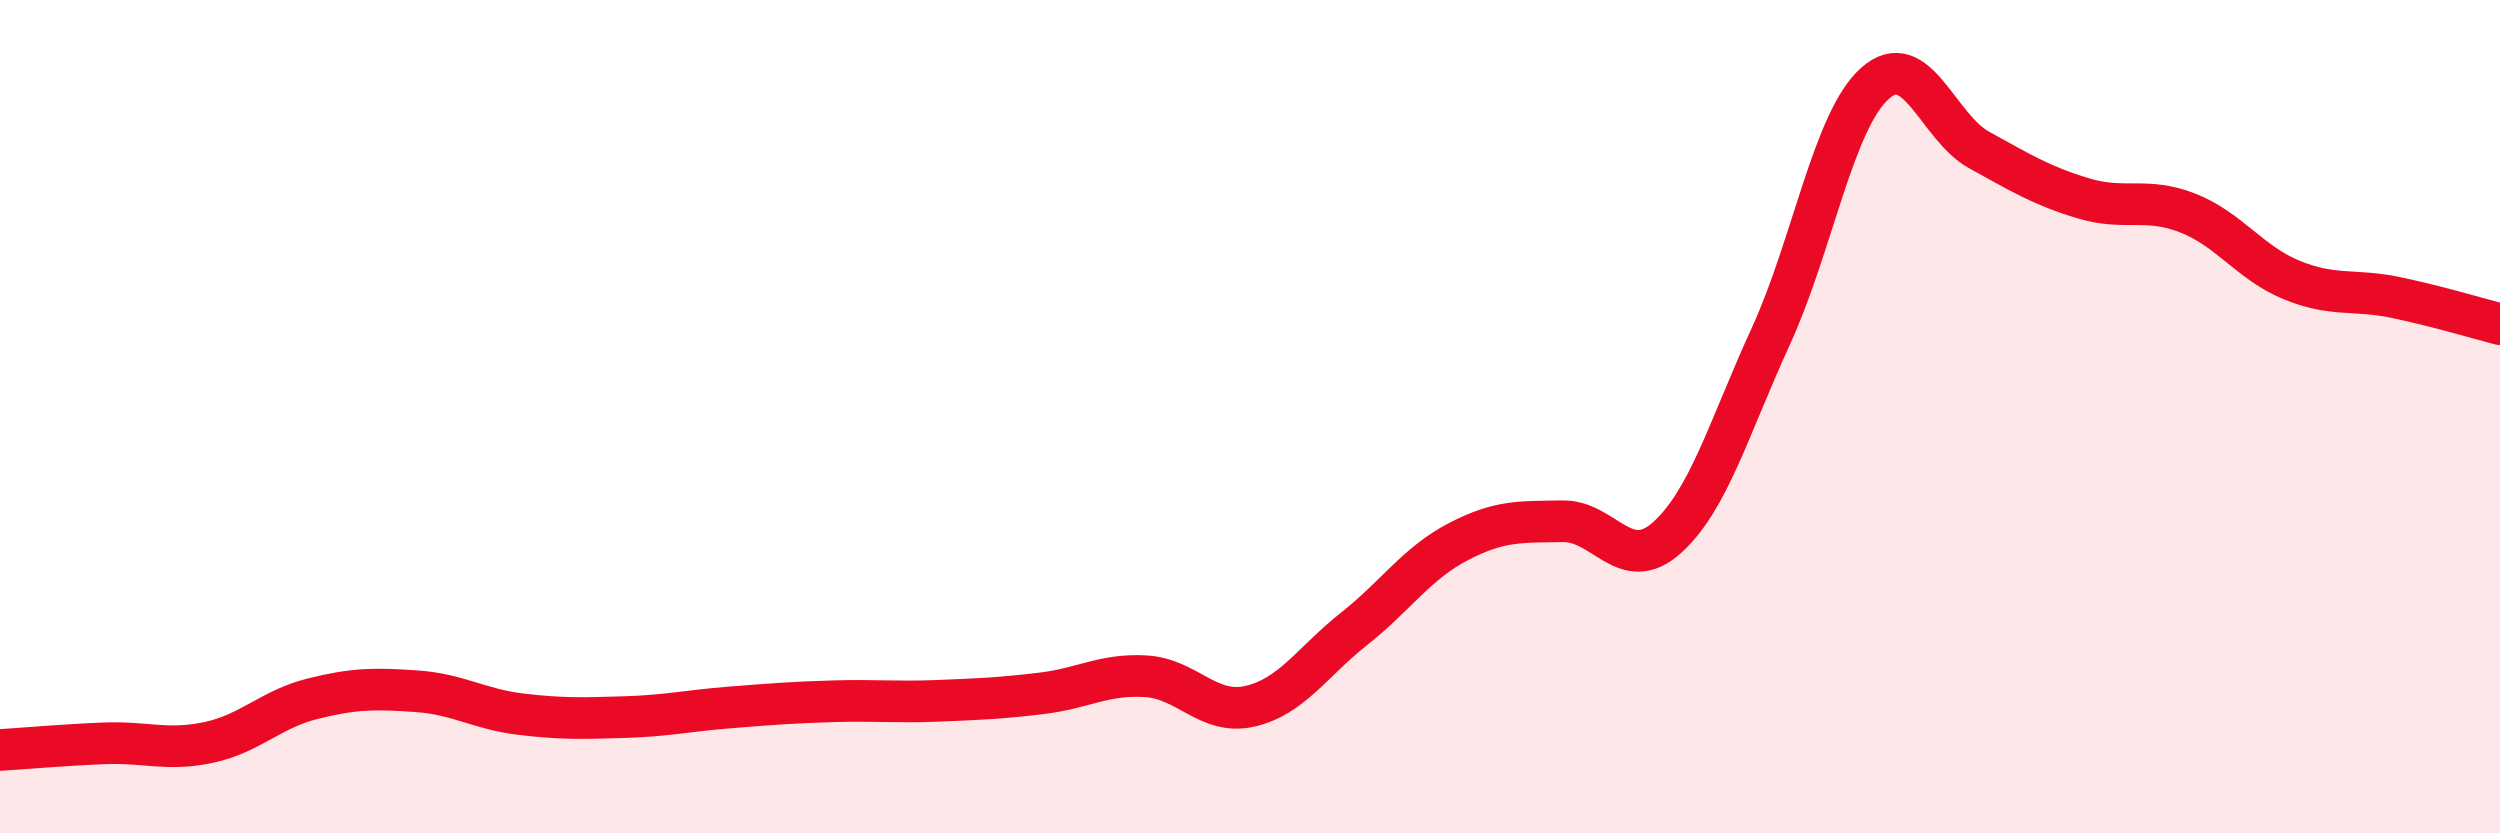 
    <svg width="60" height="20" viewBox="0 0 60 20" xmlns="http://www.w3.org/2000/svg">
      <path
        d="M 0,18 C 0.5,17.97 1.5,17.88 2.5,17.84 C 3.5,17.8 4,18.03 5,17.82 C 6,17.61 6.5,17.02 7.5,16.77 C 8.5,16.52 9,16.52 10,16.59 C 11,16.66 11.5,17.02 12.5,17.14 C 13.5,17.26 14,17.24 15,17.21 C 16,17.18 16.5,17.06 17.5,16.98 C 18.5,16.9 19,16.86 20,16.83 C 21,16.8 21.5,16.86 22.5,16.82 C 23.5,16.78 24,16.76 25,16.64 C 26,16.52 26.5,16.17 27.5,16.23 C 28.5,16.29 29,17.18 30,16.95 C 31,16.72 31.5,15.88 32.5,15.09 C 33.5,14.3 34,13.52 35,13 C 36,12.48 36.5,12.53 37.5,12.51 C 38.5,12.49 39,13.8 40,12.91 C 41,12.02 41.5,10.25 42.5,8.07 C 43.5,5.89 44,2.89 45,2 C 46,1.11 46.5,3.05 47.5,3.6 C 48.5,4.15 49,4.46 50,4.76 C 51,5.06 51.5,4.72 52.5,5.11 C 53.5,5.5 54,6.31 55,6.72 C 56,7.13 56.5,6.93 57.5,7.14 C 58.5,7.35 59.5,7.65 60,7.78L60 20L0 20Z"
        fill="#EB0A25"
        opacity="0.1"
        stroke-linecap="round"
        stroke-linejoin="round"
      />
      <path
        d="M 0,18 C 0.5,17.97 1.5,17.88 2.5,17.84 C 3.5,17.8 4,18.03 5,17.82 C 6,17.61 6.5,17.02 7.5,16.77 C 8.5,16.52 9,16.52 10,16.59 C 11,16.66 11.5,17.02 12.5,17.14 C 13.5,17.26 14,17.24 15,17.21 C 16,17.18 16.5,17.06 17.5,16.98 C 18.5,16.9 19,16.86 20,16.83 C 21,16.8 21.5,16.86 22.5,16.82 C 23.5,16.78 24,16.76 25,16.64 C 26,16.52 26.5,16.17 27.5,16.23 C 28.5,16.29 29,17.18 30,16.95 C 31,16.72 31.5,15.88 32.5,15.09 C 33.5,14.3 34,13.52 35,13 C 36,12.48 36.5,12.53 37.5,12.51 C 38.5,12.49 39,13.8 40,12.91 C 41,12.02 41.5,10.25 42.5,8.07 C 43.5,5.89 44,2.89 45,2 C 46,1.11 46.5,3.05 47.5,3.6 C 48.5,4.15 49,4.46 50,4.76 C 51,5.06 51.5,4.72 52.5,5.11 C 53.5,5.5 54,6.31 55,6.72 C 56,7.13 56.5,6.93 57.5,7.14 C 58.5,7.35 59.5,7.65 60,7.78"
        stroke="#EB0A25"
        stroke-width="1"
        fill="none"
        stroke-linecap="round"
        stroke-linejoin="round"
      />
    </svg>
  